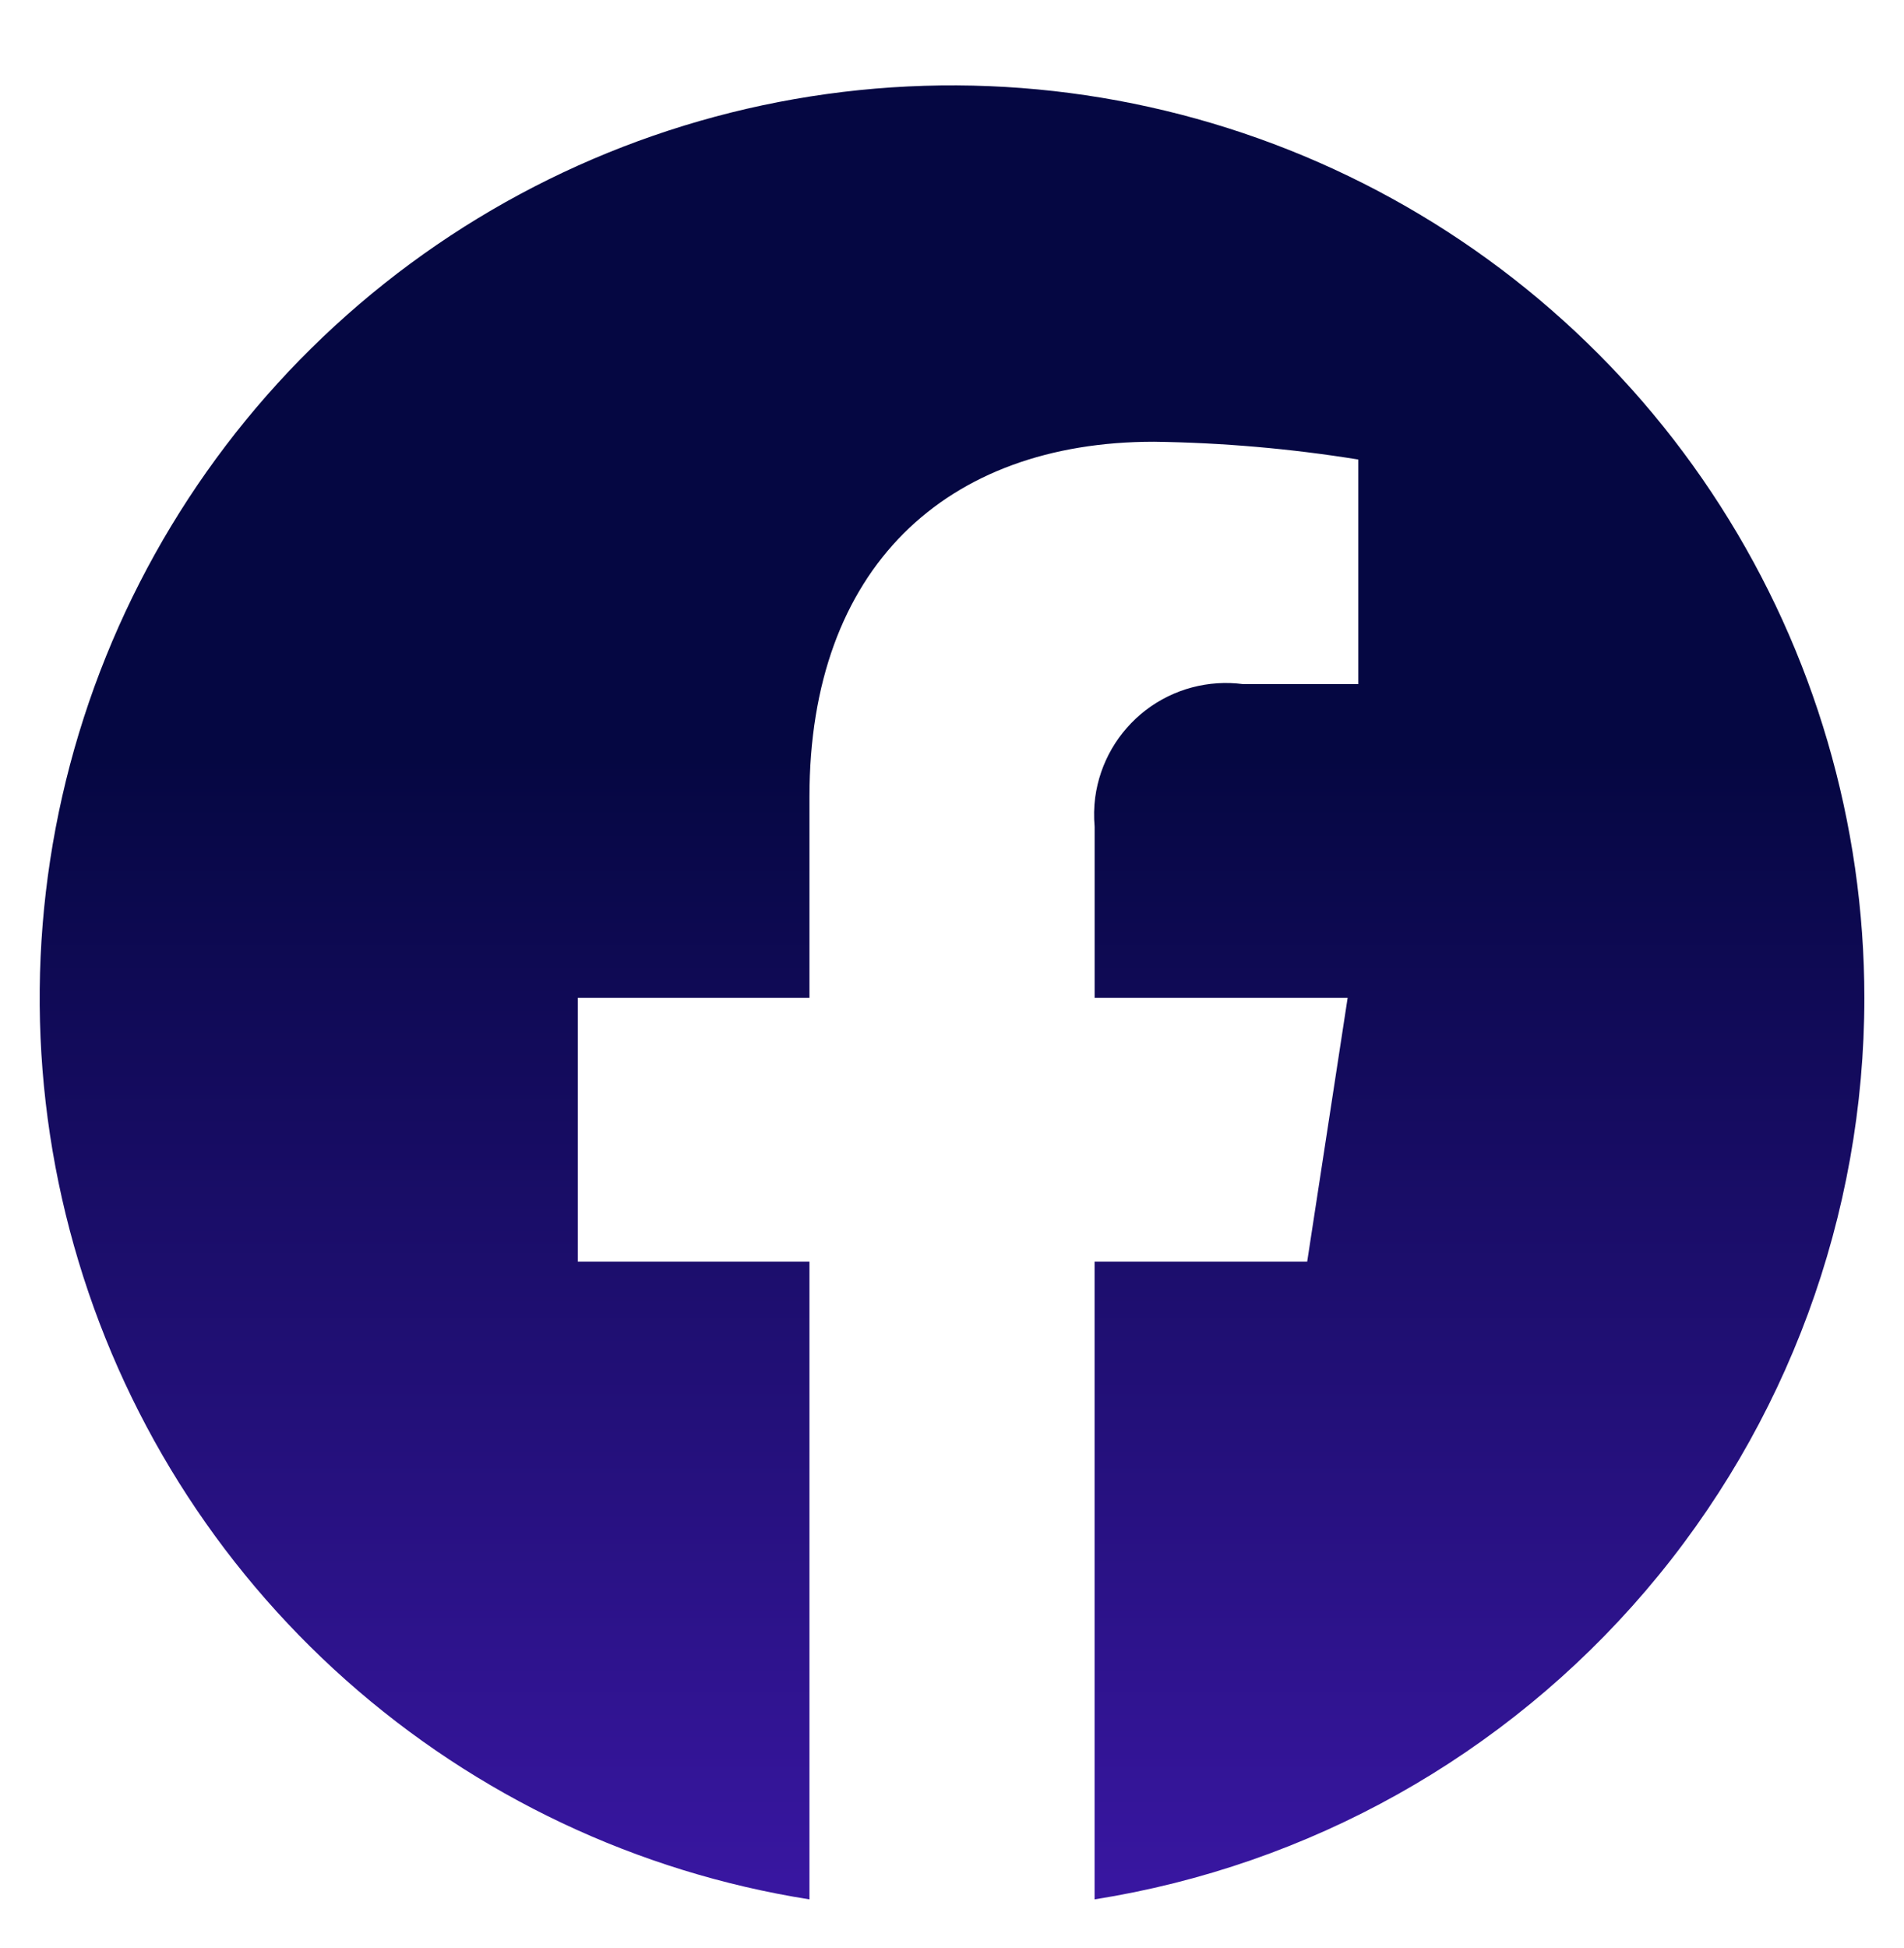 <?xml version="1.0" encoding="UTF-8"?>
<svg xmlns="http://www.w3.org/2000/svg" width="44" height="45" viewBox="0 0 44 45" fill="none">
  <path d="M43.084 23.053C43.083 19.024 41.928 15.079 39.755 11.686C37.583 8.293 34.483 5.594 30.824 3.908C27.165 2.222 23.099 1.619 19.108 2.172C15.117 2.725 11.368 4.409 8.305 7.026C5.242 9.643 2.993 13.084 1.824 16.939C0.655 20.795 0.615 24.905 1.71 28.782C2.804 32.66 4.986 36.143 7.998 38.818C11.011 41.494 14.726 43.251 18.706 43.88V29.147H13.353V23.053H18.706V18.407C18.706 13.123 21.854 10.205 26.669 10.205C28.25 10.227 29.828 10.364 31.389 10.616V15.805H28.73C27.93 15.699 27.119 15.915 26.478 16.406C25.837 16.897 25.416 17.623 25.309 18.424C25.28 18.648 25.276 18.874 25.296 19.099V23.053H31.143L30.208 29.147H25.295V43.88C30.254 43.096 34.771 40.567 38.032 36.749C41.293 32.931 43.084 28.074 43.084 23.053Z" fill="url(#paint0_linear_3158_303)"></path>
  <defs>
    <linearGradient id="paint0_linear_3158_303" x1="20.683" y1="17.525" x2="20.683" y2="43.415" gradientUnits="userSpaceOnUse">
      <stop stop-color="#050742"></stop>
      <stop offset="1" stop-color="#3816A0"></stop>
    </linearGradient>
  </defs>
</svg>

